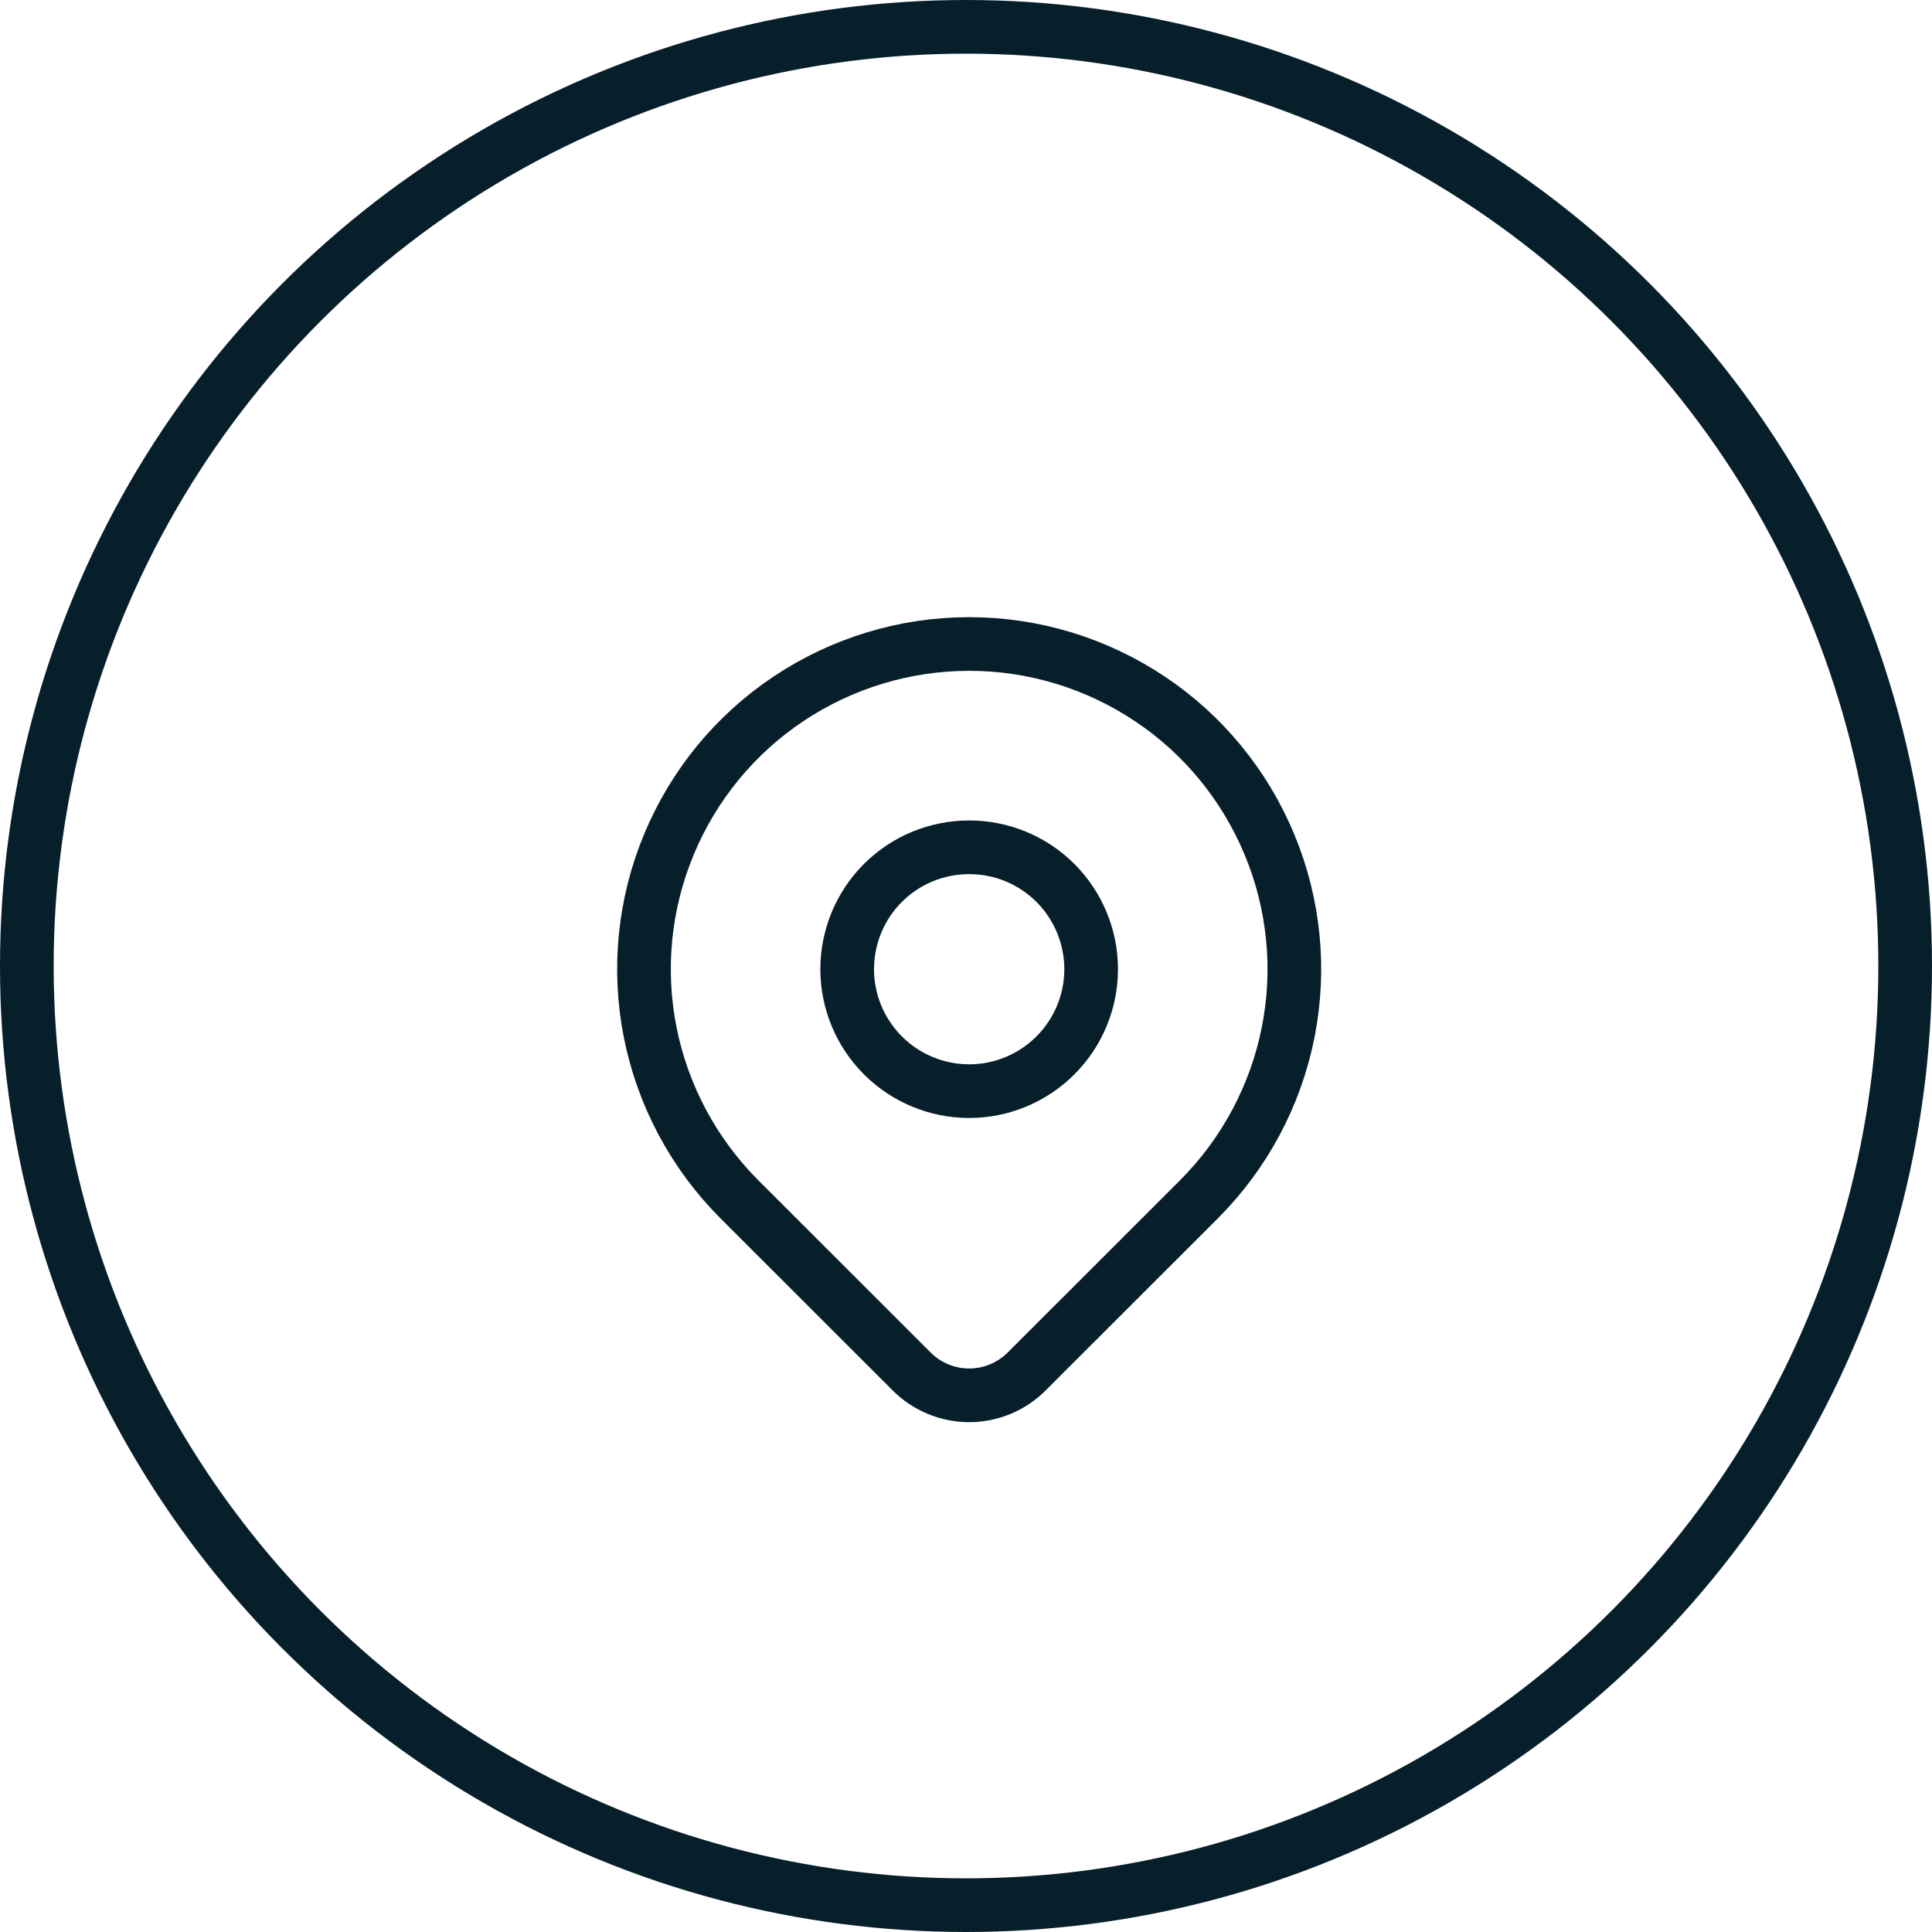 <svg width="18" height="18" viewBox="0 0 18 18" fill="none" xmlns="http://www.w3.org/2000/svg">
<path d="M11.172 11.172L9.565 12.778C9.423 12.92 9.23 13 9.03 13C8.829 13 8.636 12.92 8.494 12.778L6.887 11.172C6.464 10.748 6.175 10.208 6.058 9.62C5.941 9.033 6.001 8.424 6.231 7.87C6.46 7.317 6.848 6.843 7.346 6.511C7.845 6.178 8.43 6 9.03 6C9.629 6 10.214 6.178 10.713 6.511C11.211 6.843 11.599 7.317 11.828 7.87C12.058 8.424 12.118 9.033 12.001 9.62C11.884 10.208 11.595 10.748 11.172 11.172Z" stroke="#071F2B" stroke-width="0.5" stroke-linecap="round" stroke-linejoin="round"/>
<path d="M10.166 9.03C10.166 9.331 10.046 9.62 9.833 9.833C9.62 10.046 9.331 10.166 9.03 10.166C8.728 10.166 8.439 10.046 8.226 9.833C8.013 9.62 7.893 9.331 7.893 9.03C7.893 8.728 8.013 8.439 8.226 8.226C8.439 8.013 8.728 7.894 9.03 7.894C9.331 7.894 9.62 8.013 9.833 8.226C10.046 8.439 10.166 8.728 10.166 9.03Z" stroke="#071F2B" stroke-width="0.5" stroke-linecap="round" stroke-linejoin="round"/>
<circle cx="9" cy="9" r="8.75" stroke="#071F2B" stroke-width="0.5"/>
</svg>
